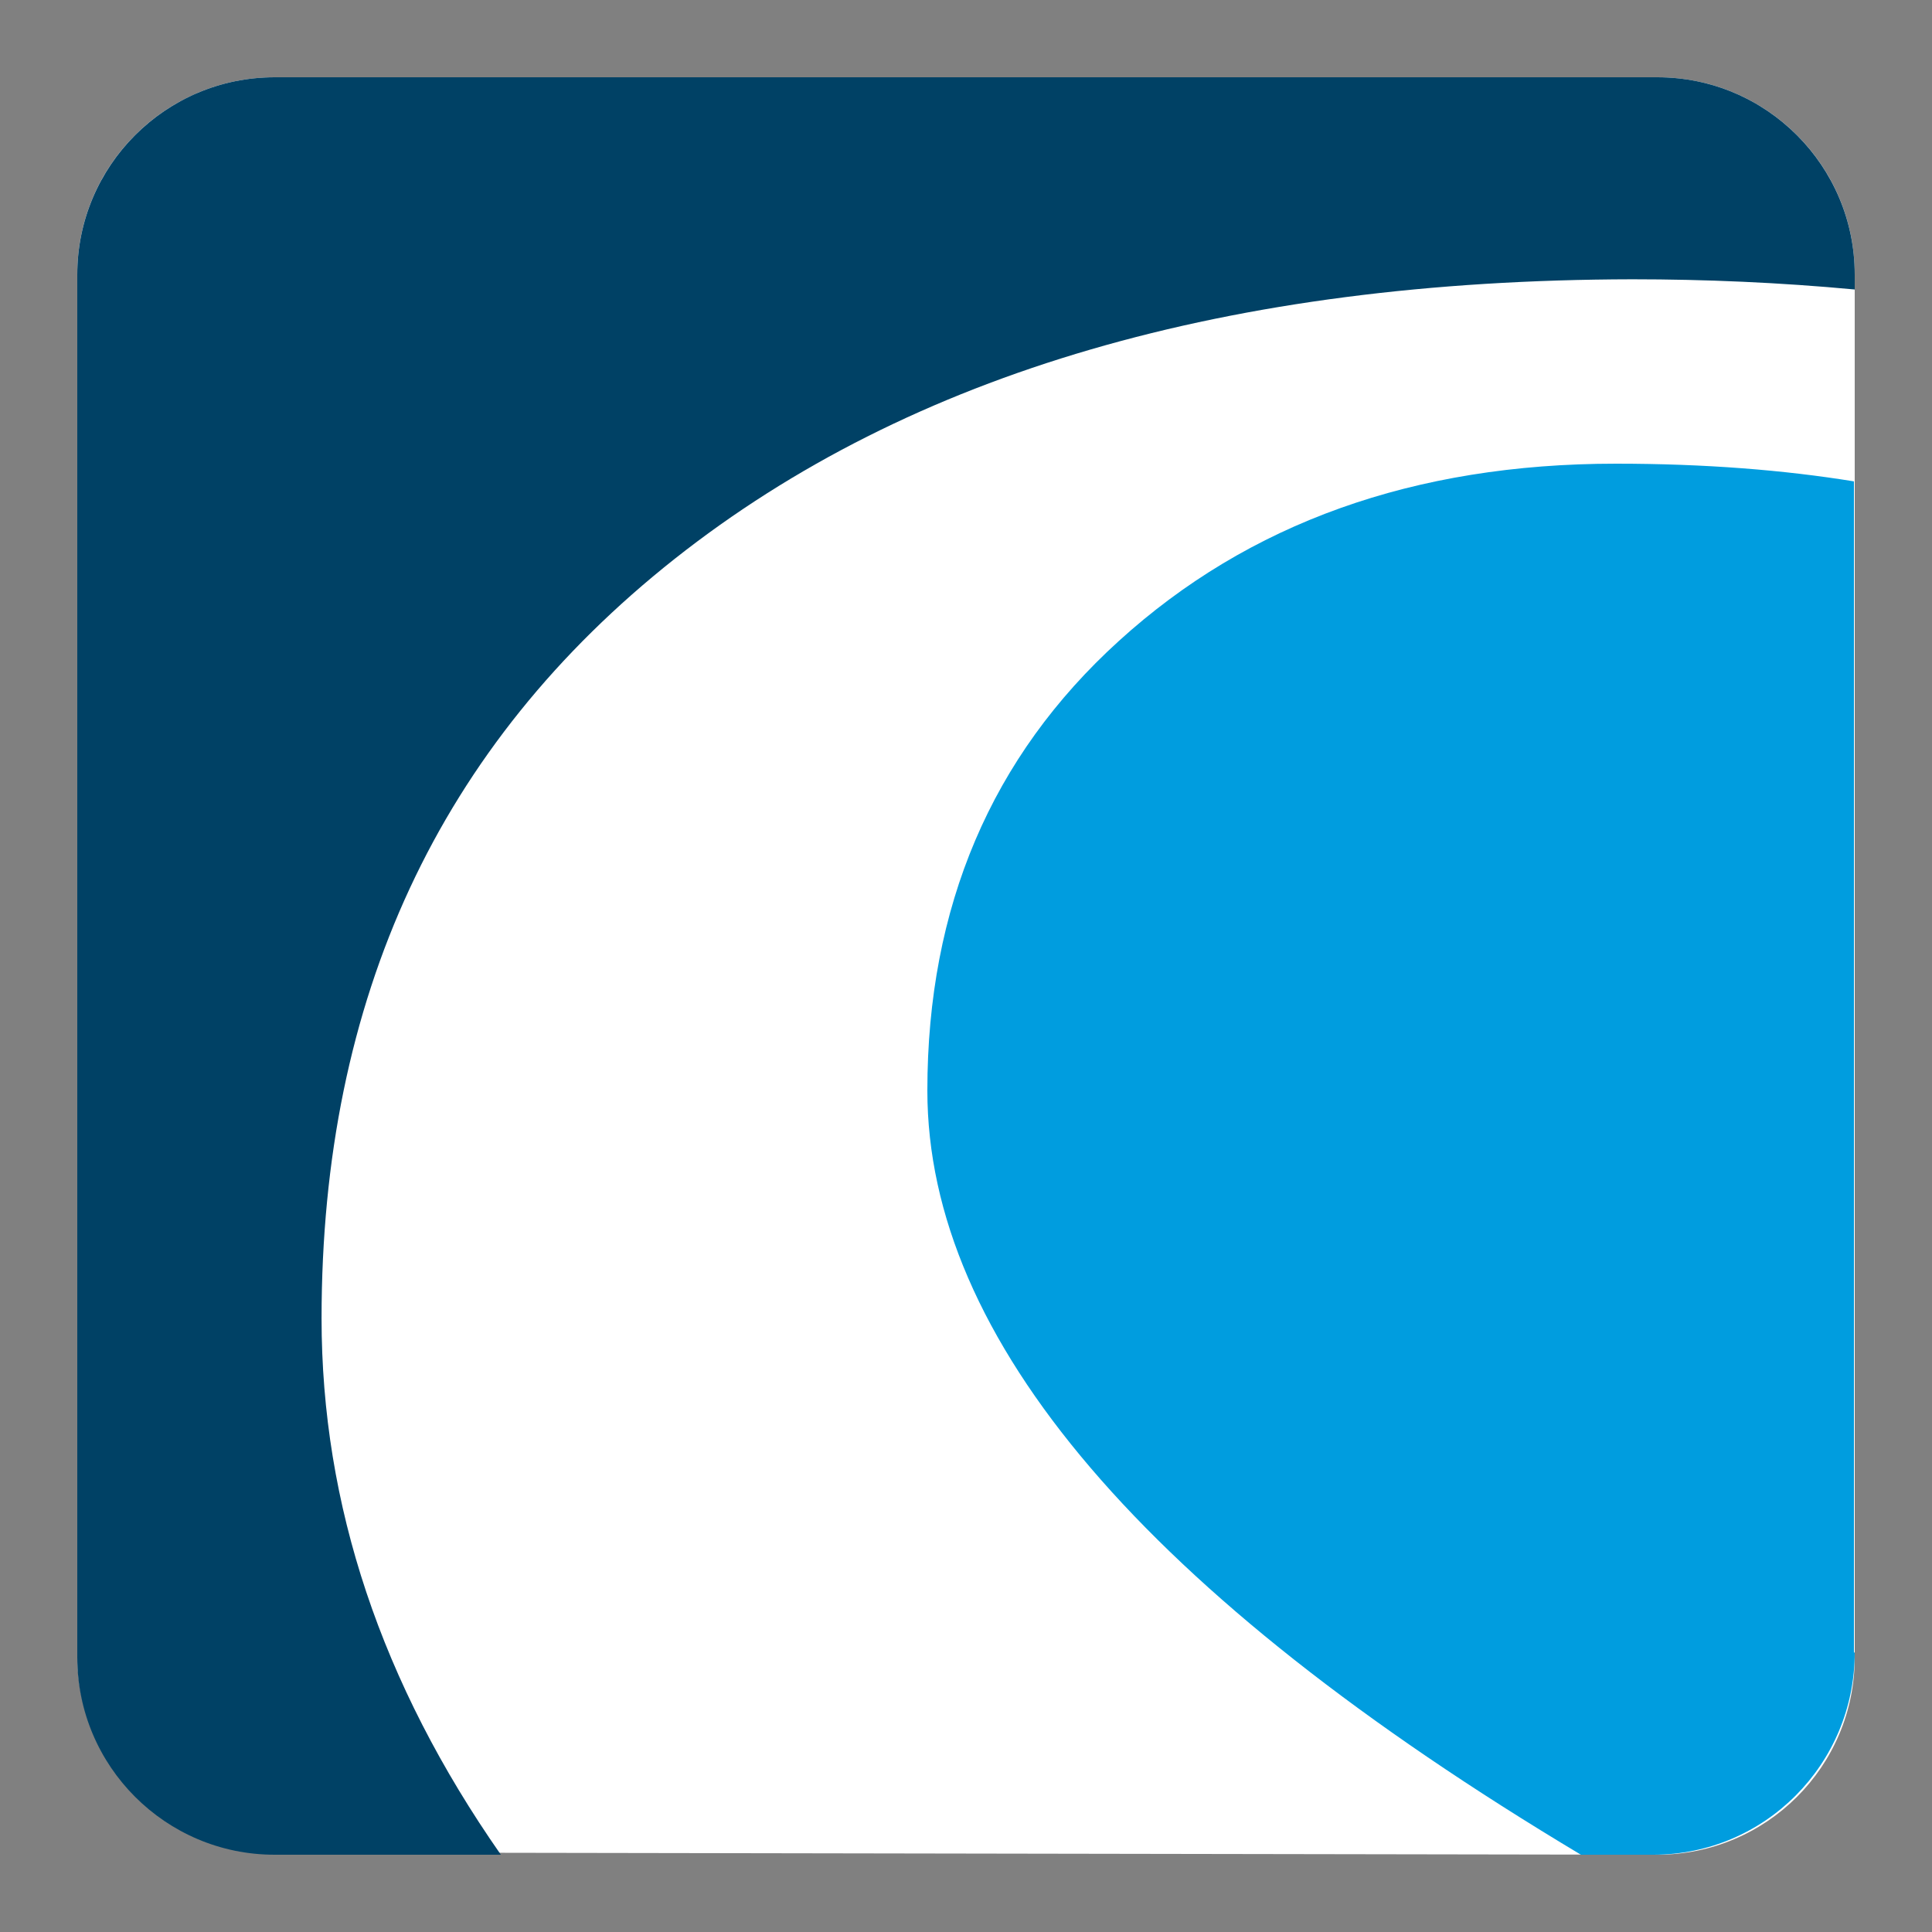 <svg width="25" height="25" viewBox="0 0 25 25" fill="none" xmlns="http://www.w3.org/2000/svg">
<rect x="0" y="0" width="25" height="25" fill="#808080" stroke="none"/>
<path d="M24 3.55C24 2.143 22.855 1 21.447 1H3.553C2.145 1 1 2.143 1 3.55V21.42C1 22.826 2.145 23.97 3.553 23.97L21.447 24C22.855 24 24 22.857 24 21.45V3.55Z" fill="white"/>
<path d="M23.99 21.383V6.229C23.092 6.083 22.066 6 20.911 6C18.296 6 16.155 6.769 14.477 8.295C12.829 9.791 12 11.733 12 14.112C12 17.321 14.812 20.624 20.457 24H21.395C22.835 24 24 22.826 24 21.383H23.99Z" fill="#009DDF"/>
<path d="M21.122 3.614C22.065 3.614 23.027 3.655 24 3.746V3.553C24 2.145 22.855 1 21.447 1H3.553C2.145 1 1 2.145 1 3.553V21.447C1 22.855 2.145 24 3.553 24H6.481C4.931 21.781 4.161 19.471 4.161 17.059C4.161 12.915 5.681 9.643 8.731 7.231C11.781 4.82 15.904 3.624 21.122 3.614Z" fill="#004165"/>
</svg>
